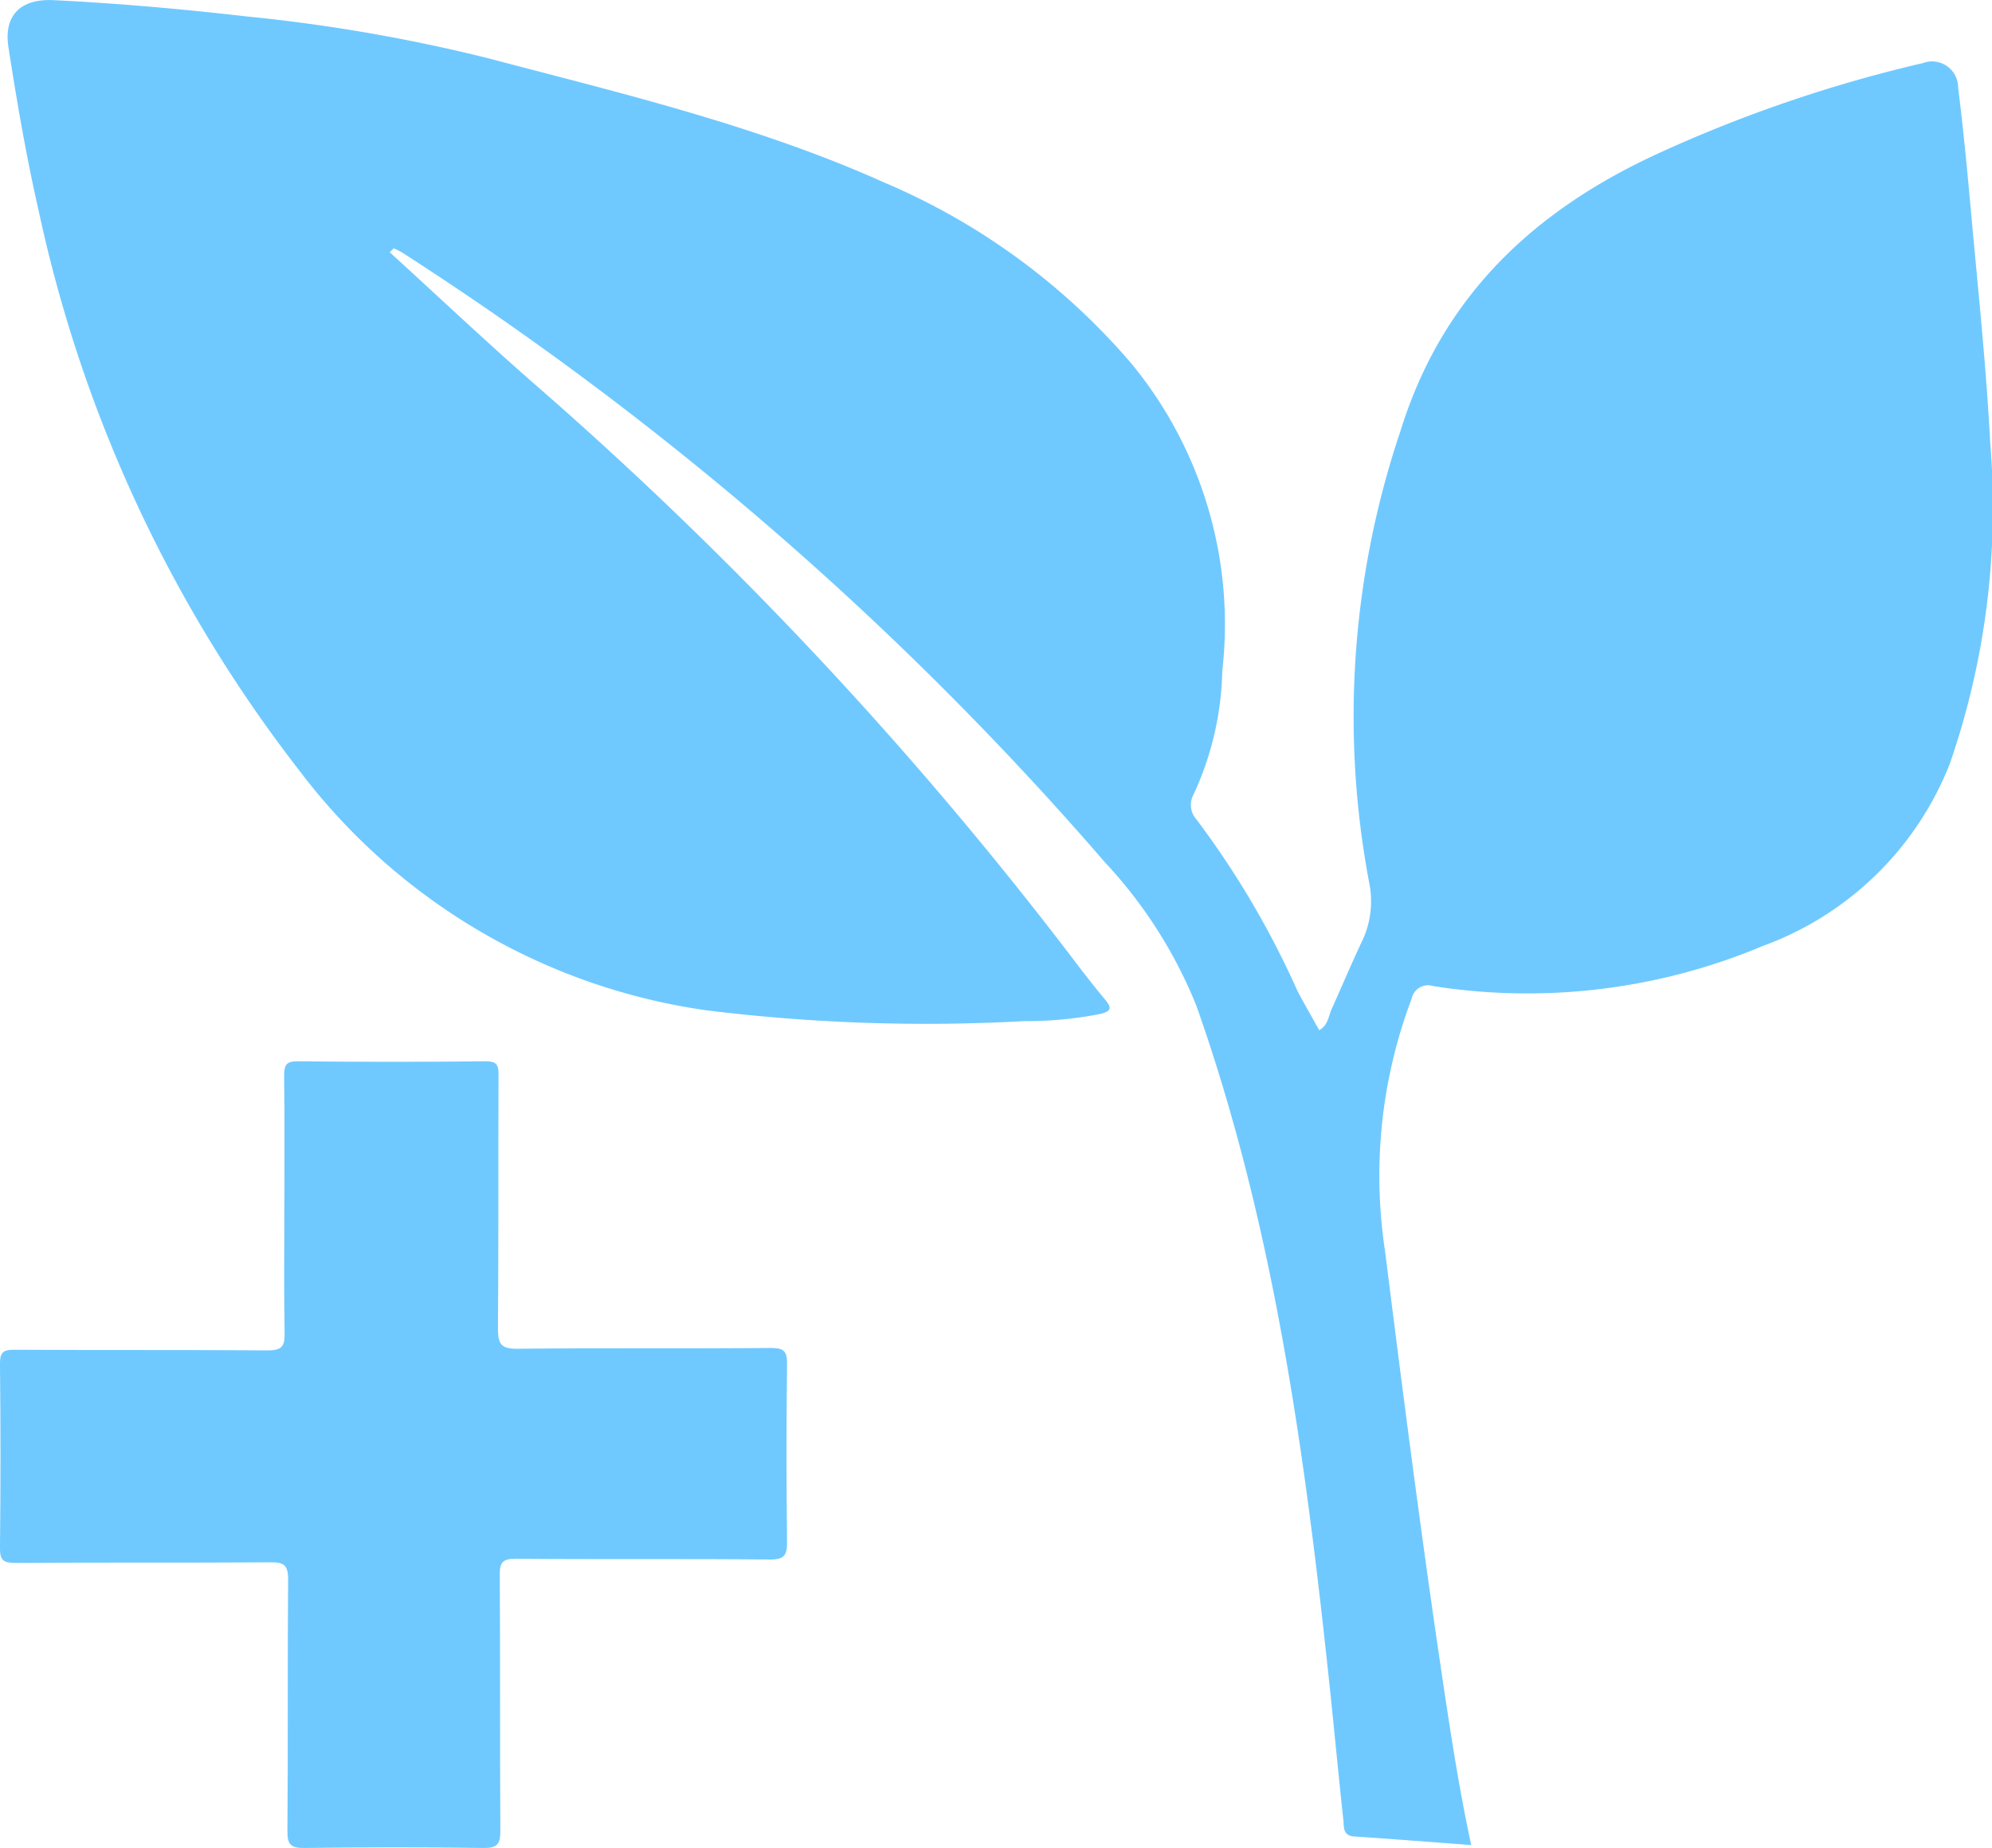 <svg xmlns="http://www.w3.org/2000/svg" width="73.847" height="68.507" viewBox="0 0 73.847 68.507">
  <g id="Groupe_150" data-name="Groupe 150" transform="translate(-219.394 -157.786)">
    <path id="Tracé_83" data-name="Tracé 83" d="M234.659,167.136c1.9,1.732,3.772,3.506,5.717,5.19a143.757,143.757,0,0,1,19.885,21.361c.3.391.606.778.922,1.156.26.311.223.433-.2.531a14.217,14.217,0,0,1-2.813.263,66.242,66.242,0,0,1-11.76-.4,22.957,22.957,0,0,1-15.116-8.907,51.369,51.369,0,0,1-9.634-20.662c-.465-2.028-.818-4.076-1.136-6.131-.18-1.162.426-1.806,1.677-1.745,2.38.116,4.754.328,7.121.6a62.494,62.494,0,0,1,8.929,1.539c4.984,1.313,10.016,2.5,14.747,4.623a24.779,24.779,0,0,1,9.15,6.7,15.206,15.206,0,0,1,3.375,11.4,11.4,11.4,0,0,1-1.074,4.6.8.8,0,0,0,.119.909,32.811,32.811,0,0,1,3.74,6.35c.258.49.537.97.809,1.459.331-.183.34-.514.459-.779.369-.819.719-1.647,1.1-2.46a3.427,3.427,0,0,0,.3-2.191,33.13,33.13,0,0,1,1.162-16.808c1.539-4.95,4.906-8.111,9.466-10.224a51.481,51.481,0,0,1,9.883-3.383.969.969,0,0,1,1.316.908c.192,1.532.338,3.071.477,4.609.26,2.864.564,5.724.715,8.6a29,29,0,0,1-1.5,11.848,11.768,11.768,0,0,1-6.925,6.755,22.534,22.534,0,0,1-12.225,1.491.621.621,0,0,0-.8.462,18.572,18.572,0,0,0-.989,9.351c.64,5.086,1.29,10.17,2.039,15.241.332,2.243.662,4.487,1.156,6.785-1.477-.11-2.907-.223-4.339-.318-.432-.029-.372-.365-.4-.61-.195-1.792-.361-3.587-.553-5.379-.9-8.408-2.058-16.765-4.891-24.79a17.189,17.189,0,0,0-3.4-5.336,120.692,120.692,0,0,0-26.014-22.575c-.106-.069-.225-.119-.337-.178-.065-.036-.14-.074-.193,0C234.587,167.024,234.643,167.083,234.659,167.136Z" transform="translate(-0.817)" fill="#6fc9ff"/>
    <path id="Tracé_84" data-name="Tracé 84" d="M229.936,315.764c0-1.588.012-3.177-.008-4.765,0-.392.06-.551.511-.546q3.476.039,6.953,0c.416,0,.485.128.483.506-.015,3.133.005,6.267-.021,9.4,0,.565.108.757.722.75,3.133-.035,6.267,0,9.4-.029.489,0,.6.127.595.6q-.04,3.283,0,6.567c.007.516-.093.68-.65.674-3.133-.031-6.267,0-9.4-.028-.489,0-.605.127-.6.606.022,3.155,0,6.31.022,9.465,0,.485-.092.657-.623.649-2.21-.033-4.421-.028-6.632,0-.488.006-.643-.1-.639-.621.027-3.112,0-6.224.026-9.336,0-.519-.149-.635-.646-.631-3.155.022-6.31,0-9.465.022-.438,0-.576-.089-.571-.553q.039-3.412,0-6.825c0-.427.118-.525.531-.523,3.133.018,6.267,0,9.4.023.53,0,.629-.162.62-.645C229.918,318.94,229.936,317.352,229.936,315.764Z" transform="translate(0 -113.328)" fill="#6fc9ff"/>
    <path id="Tracé_85" data-name="Tracé 85" d="M274.3,192.664c-.165-.111-.365-.194-.4-.489a1.057,1.057,0,0,1,.555.334Z" transform="translate(-40.457 -25.528)" fill="#6fc9ff"/>
  </g>
</svg>

